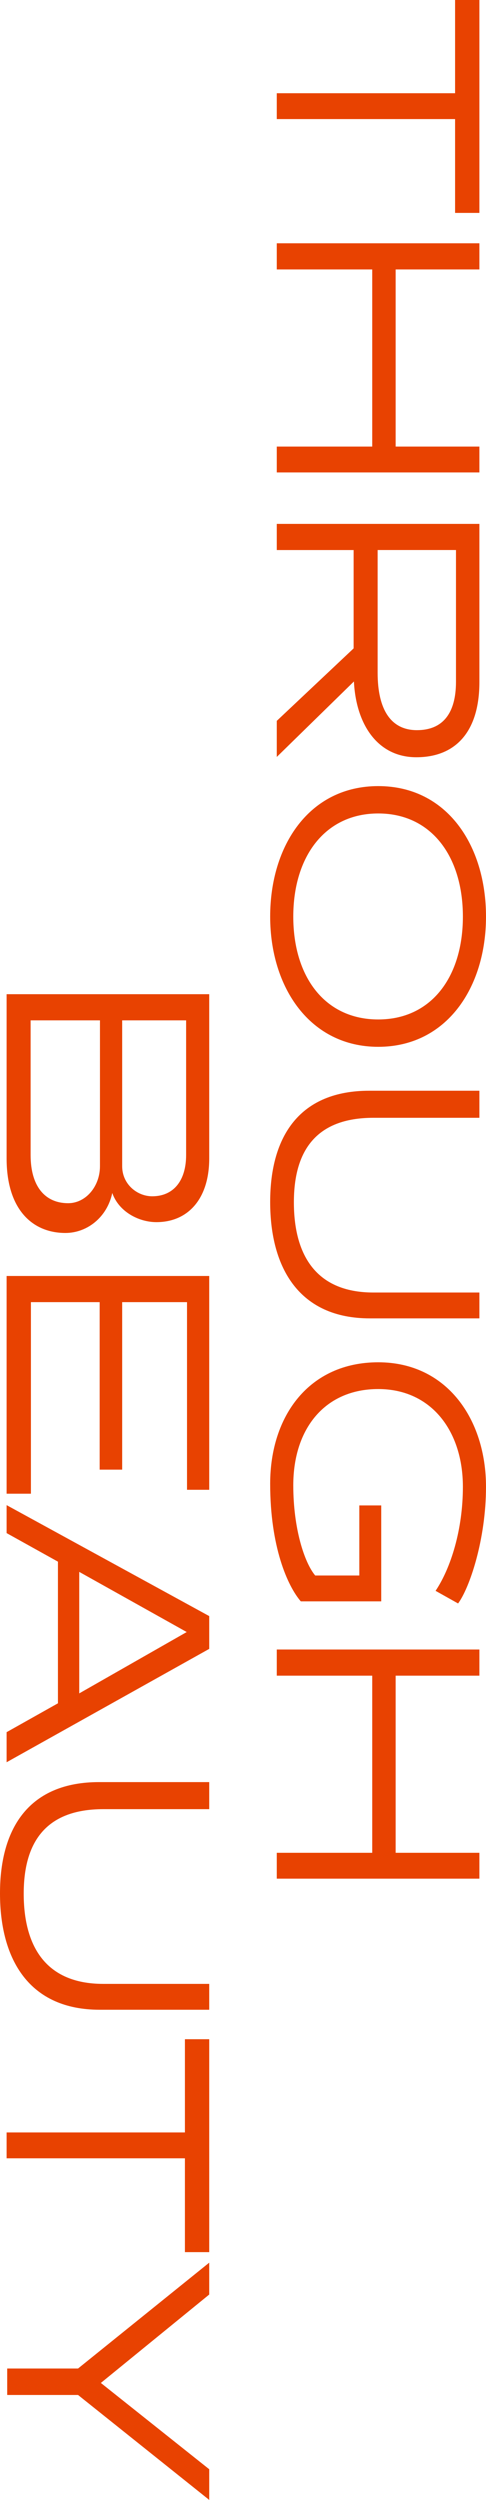 <?xml version="1.0" encoding="UTF-8"?>
<svg id="_レイヤー_2" data-name="レイヤー 2" xmlns="http://www.w3.org/2000/svg" viewBox="0 0 161.9 831.3">
  <defs>
    <style>
      .cls-1 {
        fill: #e84201;
      }
    </style>
  </defs>
  <g id="_レイヤー_1-2" data-name="レイヤー 1">
    <g>
      <path class="cls-1" d="M151.6,70.8v-31.2h-59.4v-8.6h59.4V0h8.1v70.8h-8.1Z"/>
      <path class="cls-1" d="M92.2,157.1v-8.6h31.8v-58.9h-31.8v-8.7h67.5v8.7h-27.9v58.9h27.9v8.6h-67.5Z"/>
      <path class="cls-1" d="M92.2,251.71v-12l25.6-24.1v-32.7h-25.6v-8.7h67.5v52.6c0,16.7-8.1,25-21,25s-20.1-10.9-20.8-25.2l-25.7,25.1ZM151.9,182.9h-26.1v40.8c0,12.4,4.5,19.1,13.1,19.1s13-5.6,13-16.1v-43.8Z"/>
      <path class="cls-1" d="M90,304.8c0-23.7,13.1-43.4,36-43.4s35.9,19.7,35.9,43.4-13.2,43.3-35.9,43.3-36-19.7-36-43.3ZM154.2,304.8c0-20-10.5-34.3-28.2-34.3s-28.3,14.3-28.3,34.3,10.5,34.2,28.3,34.2,28.2-14.3,28.2-34.2Z"/>
      <path class="cls-1" d="M123.2,438.4c-23.4,0-33.2-16.6-33.2-38.7s10-37,33-37h36.7v9h-35.3c-19.4,0-26.5,11.3-26.5,28.1s6.8,30,26.5,30h35.3v8.6h-36.5Z"/>
      <path class="cls-1" d="M145.1,529c5.1-7.6,9.1-20.4,9.1-34.6,0-18.5-10.5-32.5-28.2-32.5s-28.3,13.1-28.3,32c0,14.4,3.7,25.7,7.3,30h14.7v-23.3h7.3v31.9h-26.8c-4.4-5.1-10.2-18.1-10.2-39.1,0-22.7,13.1-40.4,36-40.4s35.9,19,35.9,41.4c0,17.6-5.5,33.7-9.3,38.8l-7.5-4.2Z"/>
      <path class="cls-1" d="M92.2,624.71v-8.6h31.8v-58.9h-31.8v-8.7h67.5v8.7h-27.9v58.9h27.9v8.6h-67.5Z"/>
      <path class="cls-1" d="M69.7,385.2c0,13.5-7.1,21.2-17.6,21.2-5.8,0-12.5-3.4-14.7-9.7-1.7,8.1-8.4,13.3-15.6,13.3-11,0-19.6-7.8-19.6-24.8v-54.6h67.5v54.6ZM33.3,339.3H10.2v44.8c0,10.4,4.8,16,12.5,16,5.9,0,10.6-5.6,10.6-12.3v-48.5ZM62,339.3h-21.3v48.5c0,6,5,10,10,10,7.2,0,11.3-5.3,11.3-13.7v-44.8Z"/>
      <path class="cls-1" d="M62.3,495.4v-62.4h-21.6v55.7h-7.5v-55.7H10.3v63.7H2.2v-72.4h67.5v71.1h-7.4Z"/>
      <path class="cls-1" d="M2.2,586v-10l17.1-9.6v-47.1l-17.1-9.5v-9.3l67.5,36.9v10.9L2.2,586ZM26.4,522.7v40.4l35.8-20.4-35.8-20Z"/>
      <path class="cls-1" d="M33.2,668.3c-23.4,0-33.2-16.6-33.2-38.7s10-37,33-37h36.7v9h-35.3c-19.4,0-26.5,11.3-26.5,28.1s6.8,30,26.5,30h35.3v8.6h-36.5Z"/>
      <path class="cls-1" d="M61.6,748.9v-31.2H2.2v-8.6h59.4v-31h8.1v70.8h-8.1Z"/>
      <path class="cls-1" d="M26,796.4H2.4v-8.8h23.6l43.7-35.2v10.6l-36.1,29.4,36.1,28.7v10.2l-43.7-34.9Z"/>
    </g>
  </g>
</svg>
